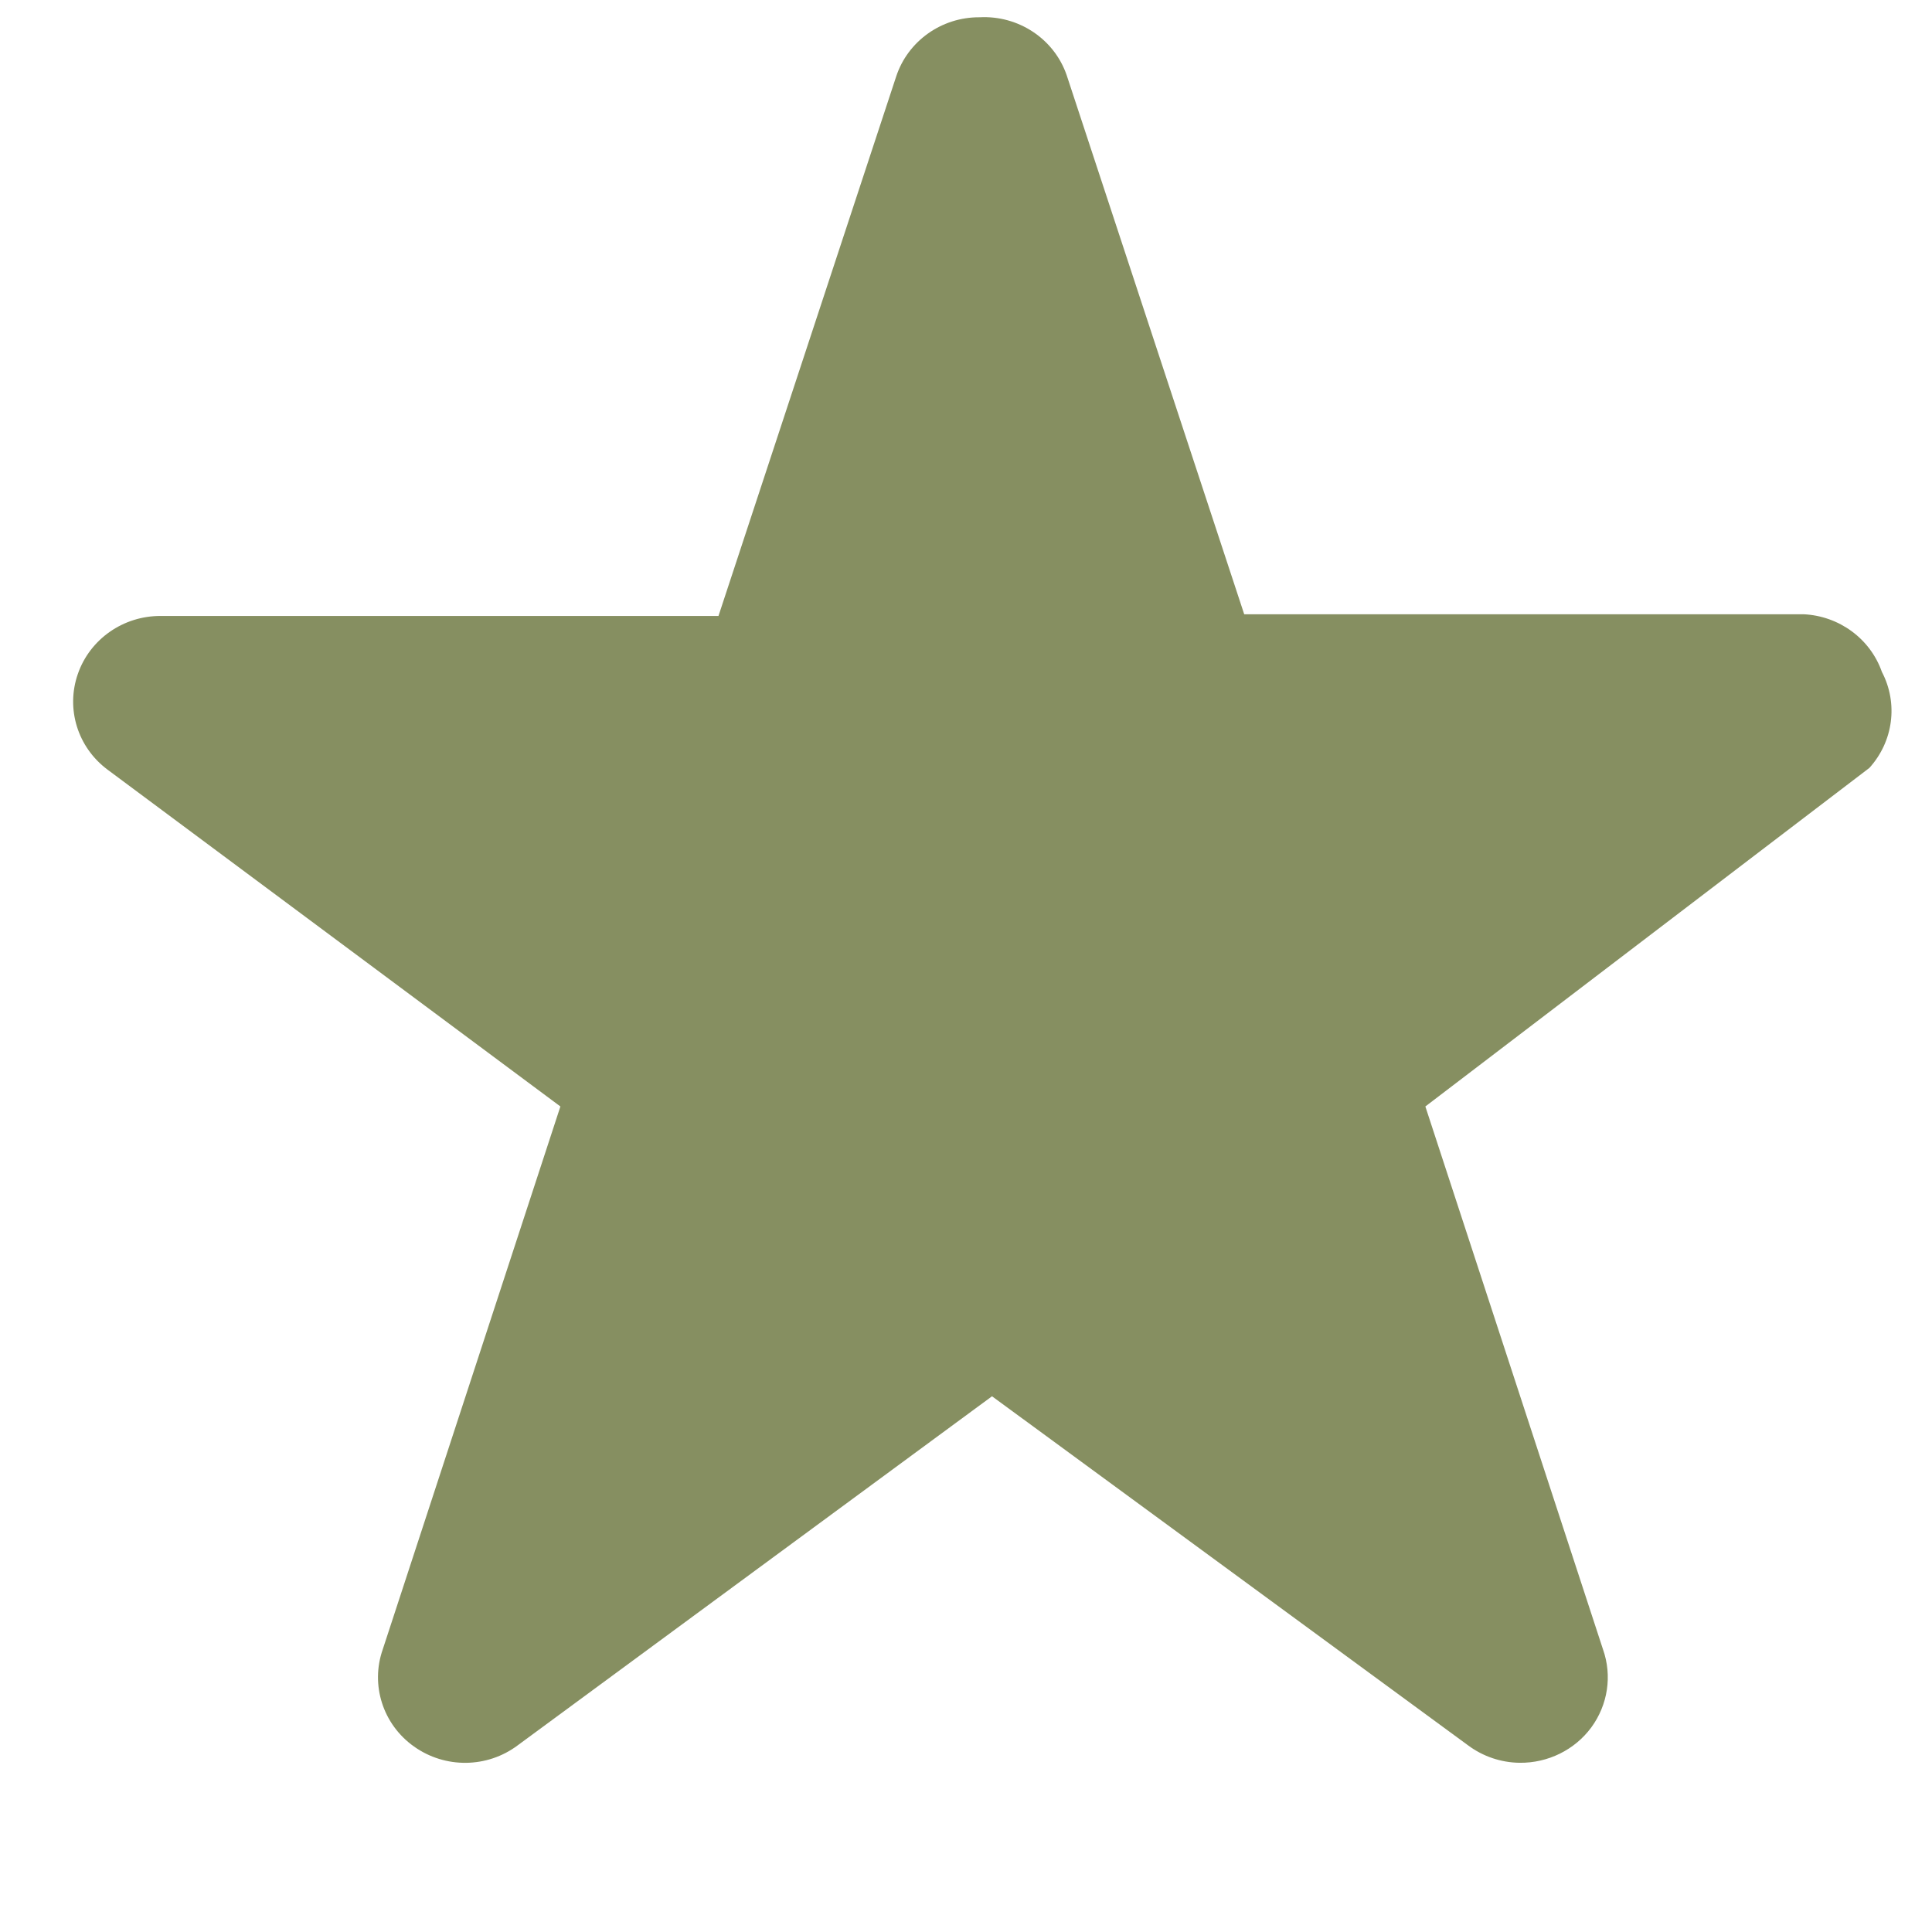 <svg width="17" height="17" viewBox="0 0 17 17" fill="none" xmlns="http://www.w3.org/2000/svg">
<g clip-path="url(#clip0_2769_11737)">
<path d="M16.559 5.912C16.457 5.621 16.184 5.42 15.871 5.405H10.948L9.385 0.659C9.274 0.341 8.961 0.134 8.619 0.152C8.285 0.15 7.987 0.362 7.885 0.675L6.322 5.42H1.415C1.085 5.418 0.791 5.624 0.685 5.93C0.578 6.237 0.683 6.576 0.946 6.772L4.931 9.736L3.368 14.513C3.258 14.826 3.369 15.174 3.643 15.368C3.917 15.563 4.287 15.559 4.556 15.357L8.729 12.286L12.917 15.357C13.048 15.455 13.207 15.509 13.371 15.511C13.62 15.514 13.856 15.398 14.002 15.2C14.148 15.001 14.187 14.745 14.105 14.513L12.542 9.736L16.449 6.757C16.66 6.524 16.704 6.189 16.559 5.912Z" fill="#868F61"/>
</g>
<defs>
<clipPath id="clip0_2769_11737">
<rect width="16" height="16" fill="white" transform="translate(0.644 0.151)"/>
</clipPath>
</defs>
</svg>
